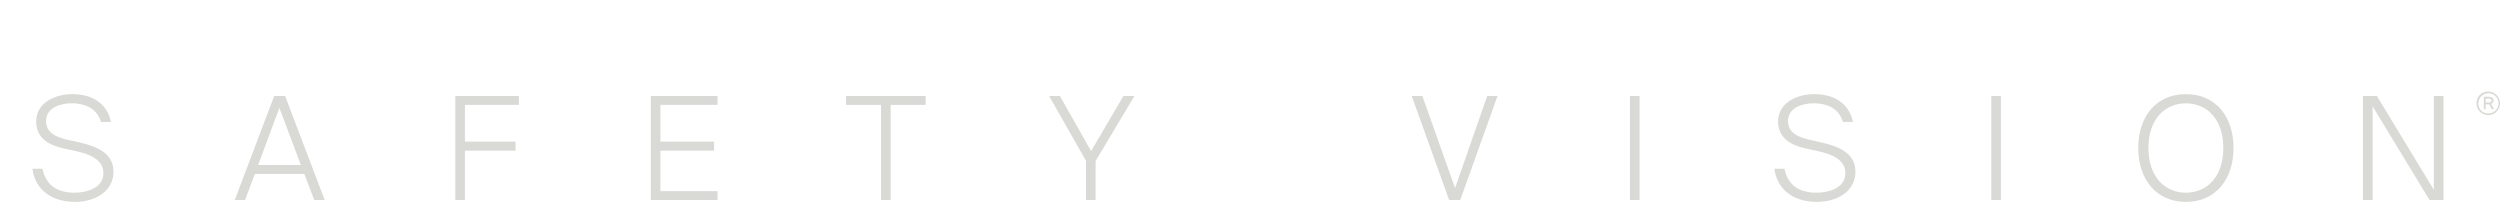 <svg xmlns="http://www.w3.org/2000/svg" xmlns:xlink="http://www.w3.org/1999/xlink" width="428" height="34.562" viewBox="0 0 428 34.562">
  <defs>
    <clipPath id="clip-path">
      <rect id="Rectangle_46" data-name="Rectangle 46" width="428" height="34.562" transform="translate(0 93)" fill="none"/>
    </clipPath>
  </defs>
  <g id="Group_44" data-name="Group 44" transform="translate(0 -93)" clip-path="url(#clip-path)">
    <path id="Path_20" data-name="Path 20" d="M9.818,58.783c3.538,0,5.97,1.695,6.632,4.765H14.732c-.614-2.062-2.333-3.193-5.086-3.193-1.769,0-4.323.713-4.323,3.046,0,1.793,1.45,2.677,3.44,3.144l2.112.466c2.554.59,5.994,1.6,5.994,5.012s-3.12,5.207-6.584,5.207c-4.446,0-6.9-2.48-7.295-5.673H4.708c.614,2.873,2.556,4.1,5.5,4.1,1.94,0,4.938-.711,4.938-3.365,0-2.161-2.112-3.193-4.618-3.733L8.3,68.068c-2.335-.516-4.668-1.671-4.668-4.592,0-3.267,3.317-4.693,6.191-4.693" transform="translate(2.559 50.331)" fill="#d9d9d6"/>
    <path id="Path_21" data-name="Path 21" d="M28.406,58.956h1.867l6.779,17.809H35.259l-1.695-4.472H25.091L23.42,76.765H21.651ZM25.655,70.771h7.321l-3.686-9.777Z" transform="translate(18.538 50.479)" fill="#d9d9d6"/>
    <path id="Path_22" data-name="Path 22" d="M41.993,58.955H52.874v1.524H43.639v6.287h8.67v1.548h-8.67v8.45H41.993Z" transform="translate(35.956 50.478)" fill="#d9d9d6"/>
    <path id="Path_23" data-name="Path 23" d="M60.023,58.955H71.446v1.524H61.67v6.287h9.186v1.548H61.67v6.927h9.777v1.522H60.023Z" transform="translate(51.394 50.478)" fill="#d9d9d6"/>
    <path id="Path_24" data-name="Path 24" d="M84.025,60.479H78.031V58.955H91.665v1.524H85.672V76.765H84.025Z" transform="translate(66.813 50.478)" fill="#d9d9d6"/>
    <path id="Path_25" data-name="Path 25" d="M98.6,58.955l5.355,9.433,5.526-9.433h1.891l-6.656,11.128v6.681h-1.646V70.033L96.759,58.955Z" transform="translate(82.848 50.478)" fill="#d9d9d6"/>
    <path id="Path_26" data-name="Path 26" d="M132.022,58.955l5.6,15.771,5.5-15.771h1.769l-6.385,17.809h-1.891L130.2,58.955Z" transform="translate(111.485 50.478)" fill="#d9d9d6"/>
    <rect id="Rectangle_44" data-name="Rectangle 44" width="1.646" height="17.809" transform="translate(279.043 109.434)" fill="#d9d9d6"/>
    <path id="Path_27" data-name="Path 27" d="M170.479,58.783c3.538,0,5.97,1.695,6.632,4.765h-1.719c-.614-2.062-2.333-3.193-5.086-3.193-1.769,0-4.323.713-4.323,3.046,0,1.793,1.45,2.677,3.44,3.144l2.112.466c2.554.59,5.994,1.6,5.994,5.012s-3.12,5.207-6.584,5.207c-4.446,0-6.9-2.48-7.295-5.673h1.719c.614,2.873,2.556,4.1,5.5,4.1,1.94,0,4.938-.711,4.938-3.365,0-2.161-2.112-3.193-4.618-3.733l-2.235-.492c-2.335-.516-4.668-1.671-4.668-4.592,0-3.267,3.317-4.693,6.191-4.693" transform="translate(140.122 50.331)" fill="#d9d9d6"/>
    <rect id="Rectangle_45" data-name="Rectangle 45" width="1.646" height="17.809" transform="translate(340.911 109.434)" fill="#d9d9d6"/>
    <path id="Path_28" data-name="Path 28" d="M205.366,77.231c-5.036,0-8.156-3.807-8.156-9.237s3.12-9.211,8.156-9.211,8.156,3.783,8.156,9.211-3.12,9.237-8.156,9.237m0-1.572c3.635,0,6.411-2.751,6.411-7.664,0-4.887-2.777-7.64-6.411-7.64s-6.411,2.753-6.411,7.64c0,4.913,2.777,7.664,6.411,7.664" transform="translate(168.857 50.332)" fill="#d9d9d6"/>
    <path id="Path_29" data-name="Path 29" d="M229.334,76.764l-9.753-16.04v16.04h-1.645V58.955h2.382l9.753,16.064V58.955h1.646V76.764Z" transform="translate(186.604 50.479)" fill="#d9d9d6"/>
    <path id="Path_30" data-name="Path 30" d="M230.421,58.547a2.011,2.011,0,1,1-2.014,2.014,1.962,1.962,0,0,1,2.014-2.014m0,3.733a1.722,1.722,0,1,0-1.687-1.719,1.638,1.638,0,0,0,1.687,1.719m.171-1.554a.184.184,0,0,1-.058.006h-.557v.832h-.312V59.431h.642c.622,0,1,.1,1,.648a.611.611,0,0,1-.4.579l.486.906h-.358Zm-.16-.98h-.455v.681h.481c.36,0,.514-.113.514-.343,0-.273-.225-.338-.54-.338" transform="translate(195.569 50.129)" fill="#d9d9d6"/>
  </g>
</svg>
